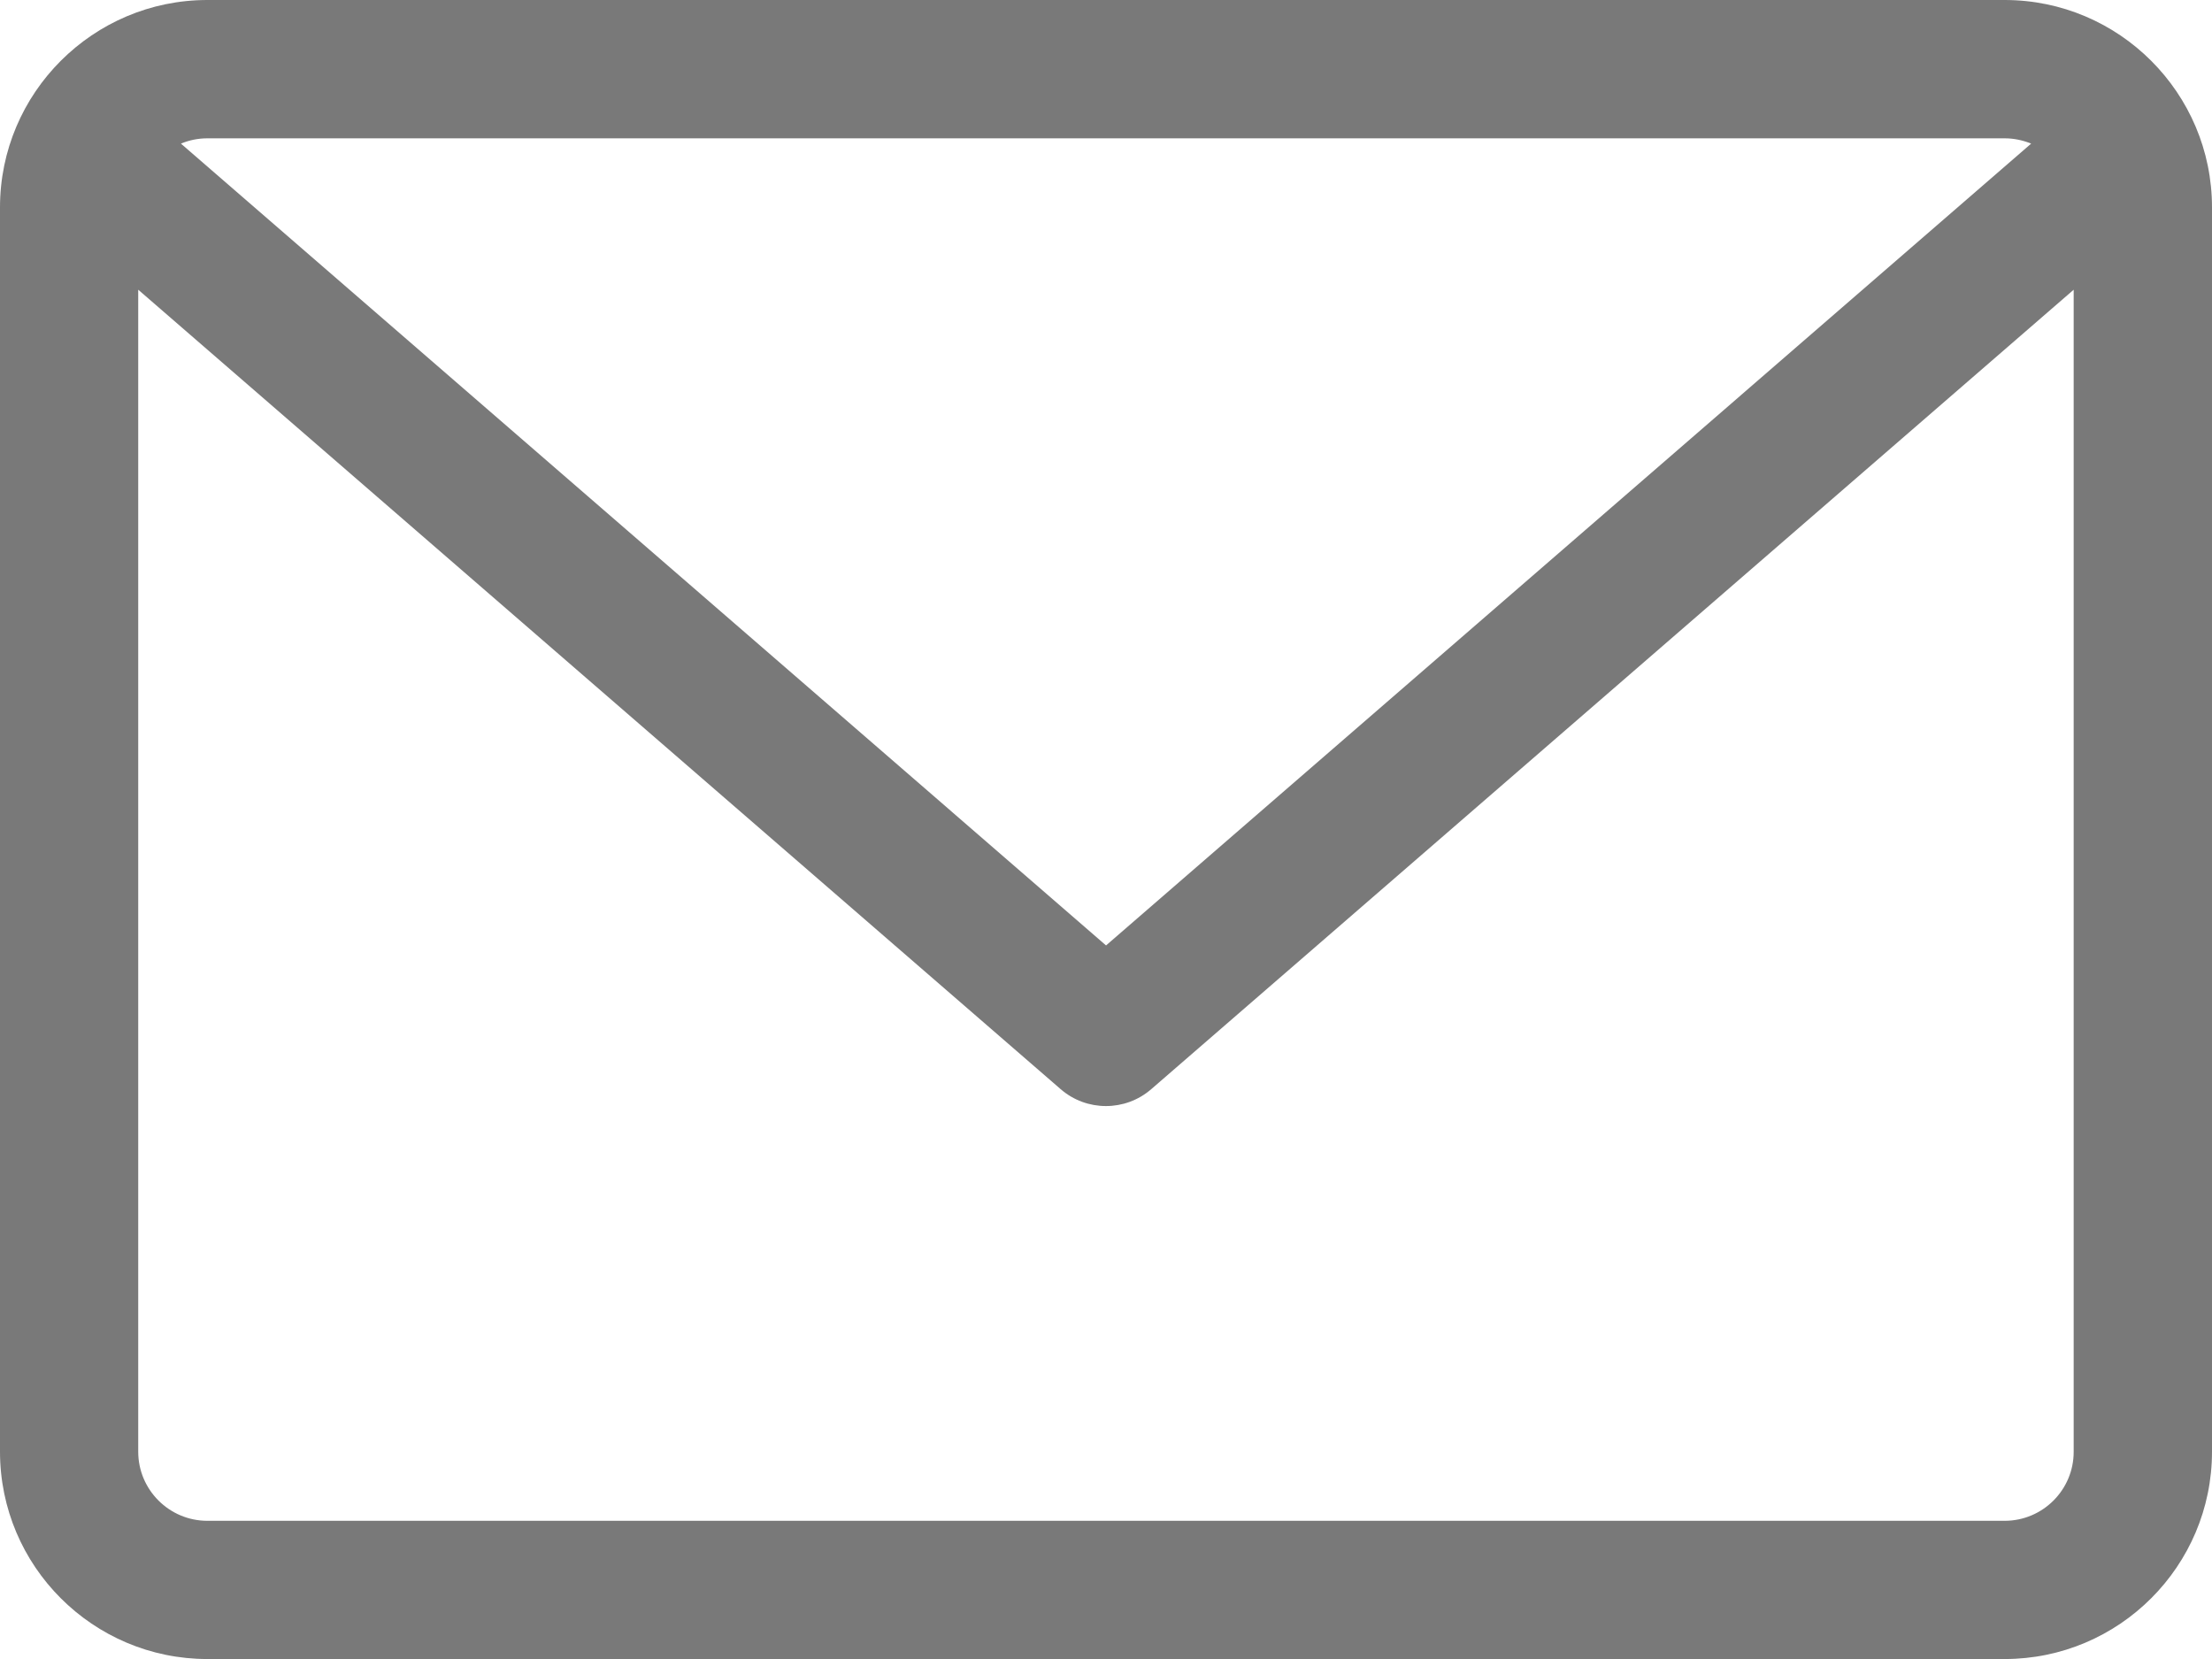 <?xml version="1.0" encoding="utf-8"?>
<!-- Generator: Adobe Illustrator 16.0.0, SVG Export Plug-In . SVG Version: 6.00 Build 0)  -->
<!DOCTYPE svg PUBLIC "-//W3C//DTD SVG 1.1//EN" "http://www.w3.org/Graphics/SVG/1.1/DTD/svg11.dtd">
<svg version="1.1" id="Capa_1" xmlns="http://www.w3.org/2000/svg" xmlns:xlink="http://www.w3.org/1999/xlink" x="0px" y="0px"
	 width="21.333px" height="16px" viewBox="245.333 248 21.333 16" enable-background="new 245.333 248 21.333 16"
	 xml:space="preserve">
<path fill="#797979" d="M264.666,248h-17.333c-1.103,0-2,0.897-2,2v12c0,1.104,0.897,2,2,2h17.333c1.103,0,2-0.896,2-2v-12
	C266.666,248.897,265.769,248,264.666,248L264.666,248z M264.666,249.334c0.091,0,0.177,0.019,0.256,0.051L256,257.118l-8.922-7.733
	c0.079-0.033,0.165-0.051,0.256-0.051H264.666z M264.666,262.667h-17.333c-0.368,0-0.667-0.299-0.667-0.667v-11.206l8.896,7.71
	c0.126,0.109,0.281,0.163,0.437,0.163s0.311-0.054,0.437-0.163l8.896-7.71V262C265.333,262.368,265.034,262.667,264.666,262.667z"/>
</svg>
